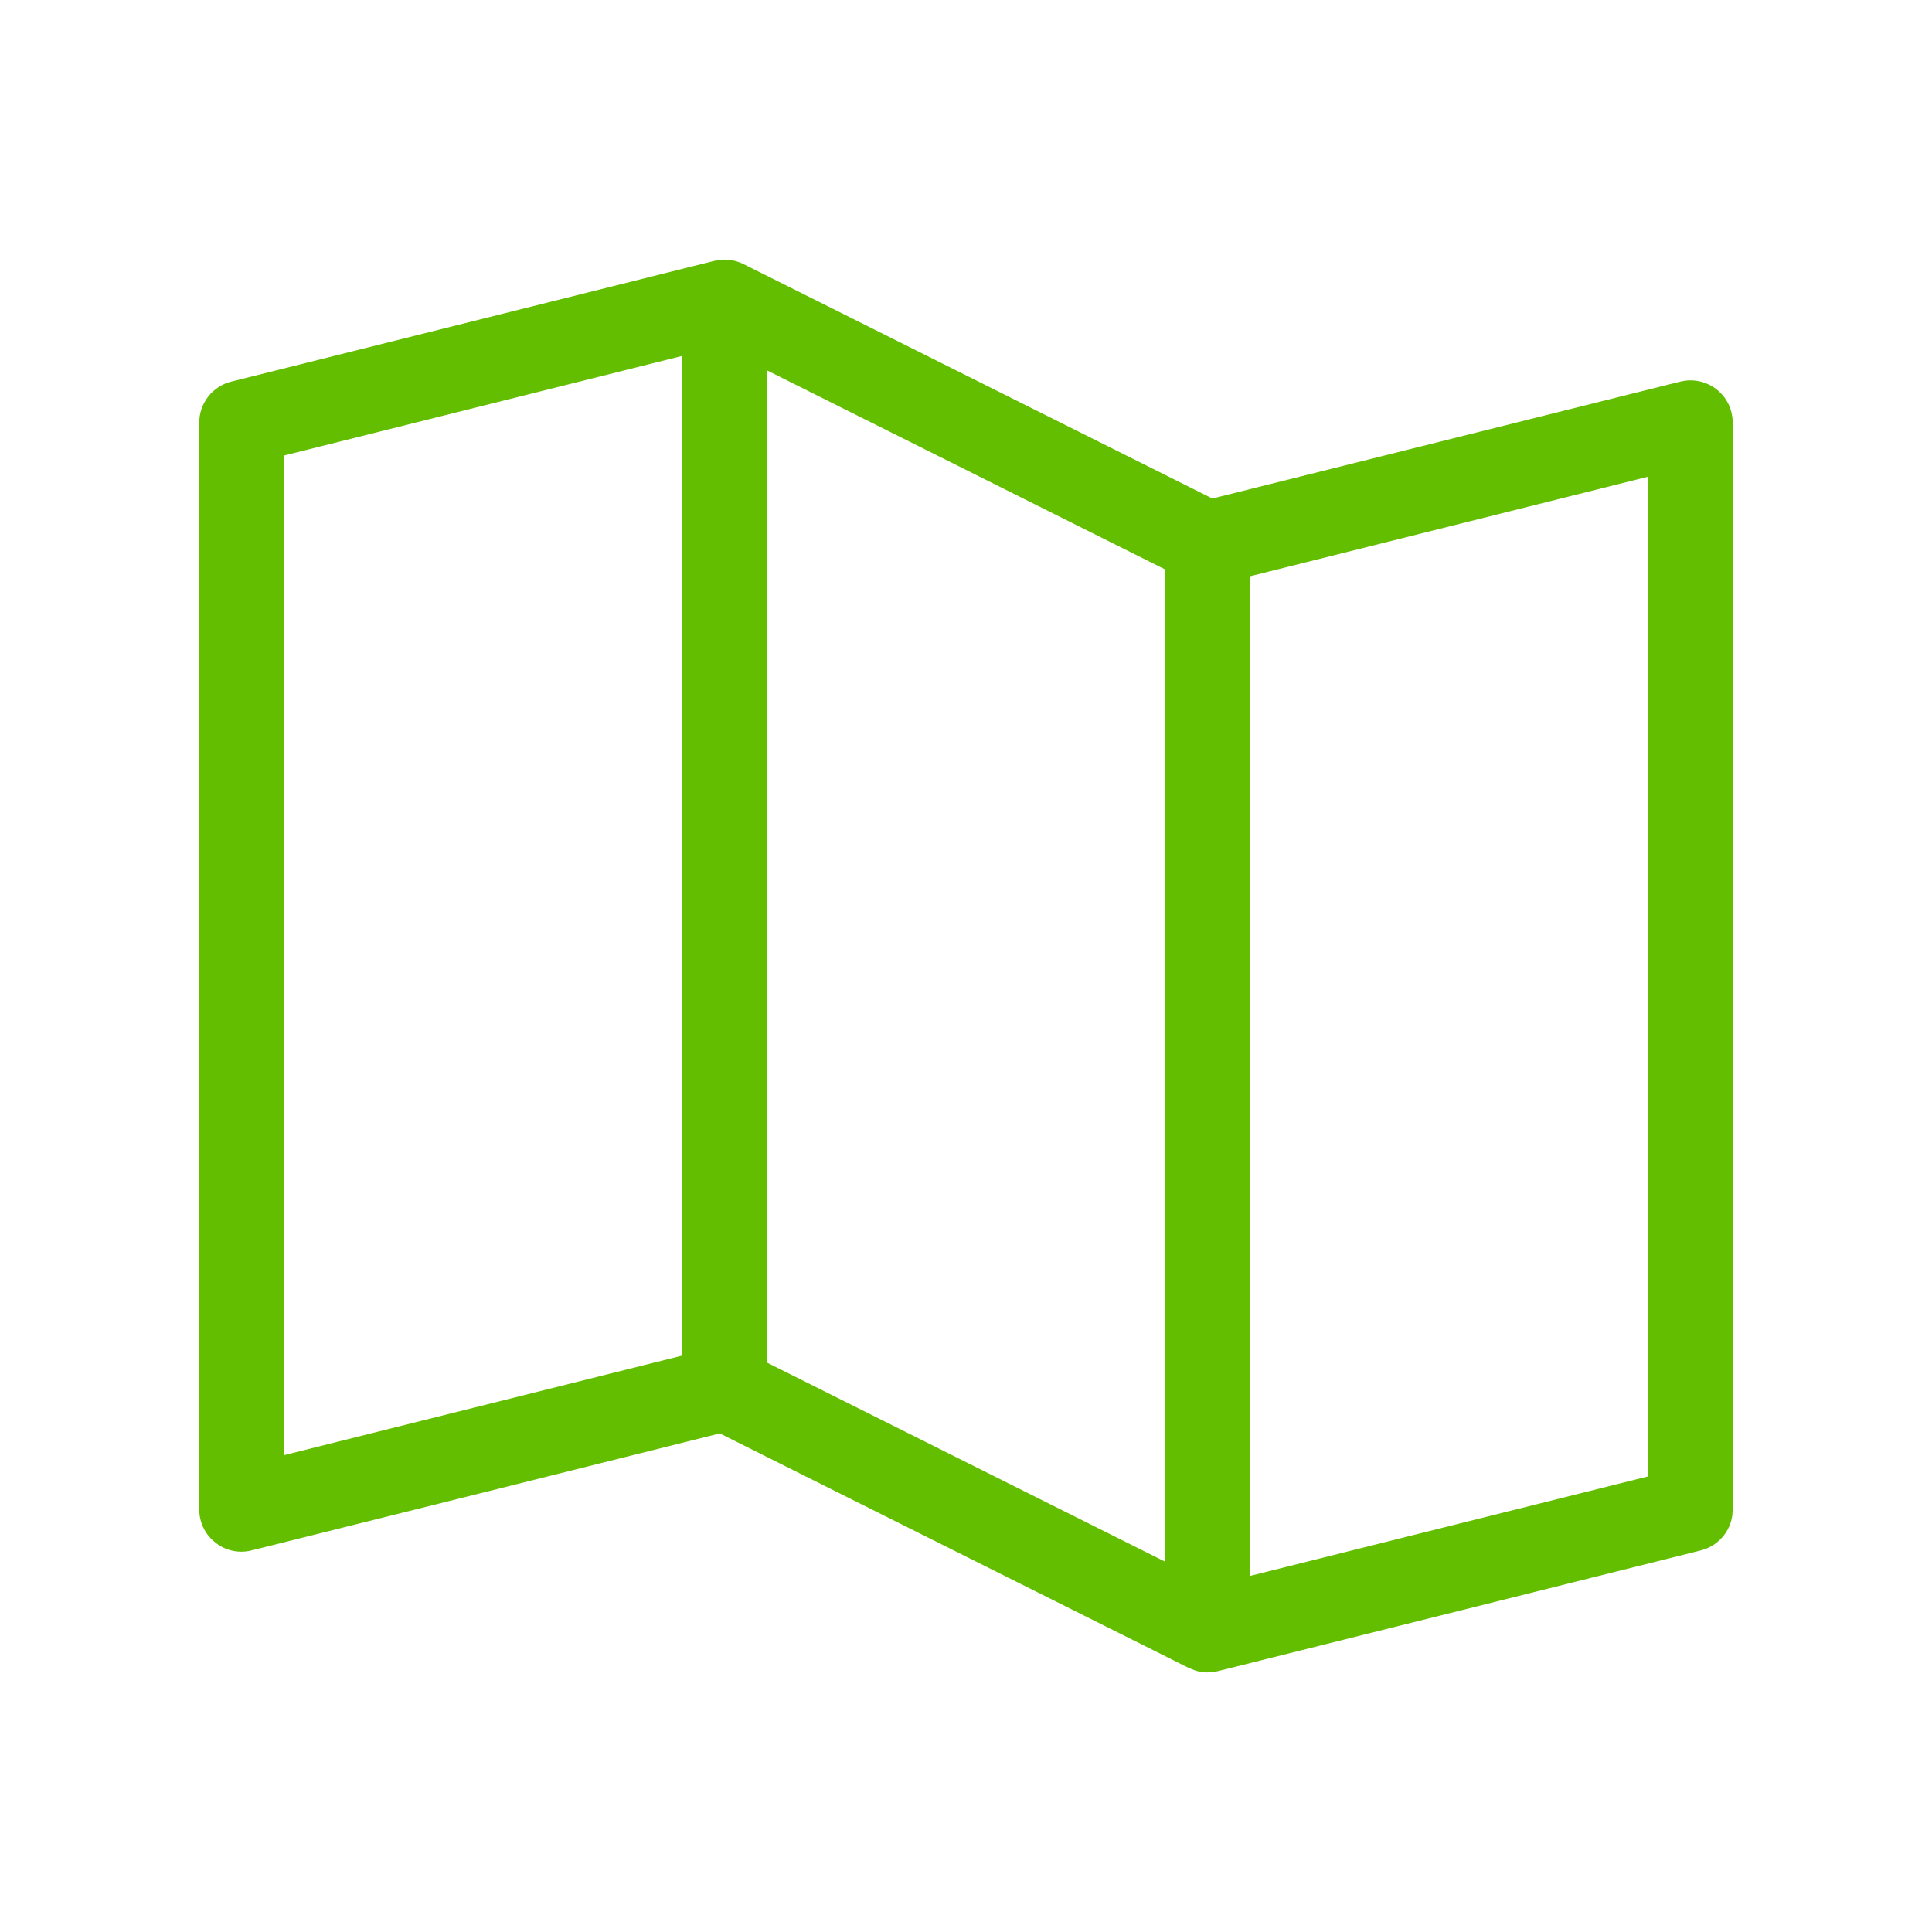 <svg xmlns="http://www.w3.org/2000/svg" width="28" height="28" viewBox="0 0 32 32" fill="none">
    <path d="M11.96 4.401C12.066 4.394 12.172 4.415 12.269 4.463L20.069 8.363L27.855 6.418C27.943 6.396 28.035 6.394 28.124 6.413C28.213 6.432 28.297 6.471 28.369 6.527C28.441 6.583 28.499 6.655 28.539 6.737C28.579 6.819 28.599 6.909 28.6 7V25L28.592 25.099C28.576 25.196 28.536 25.289 28.475 25.368C28.393 25.473 28.279 25.549 28.15 25.582H28.149L20.149 27.582C20.045 27.608 19.937 27.606 19.835 27.576L19.735 27.537L11.934 23.636L4.149 25.581C4.061 25.604 3.968 25.607 3.879 25.589C3.789 25.57 3.704 25.531 3.632 25.474C3.56 25.418 3.501 25.347 3.461 25.265C3.421 25.182 3.4 25.091 3.4 25V7C3.4 6.866 3.445 6.736 3.527 6.631C3.61 6.525 3.725 6.45 3.854 6.418L11.854 4.418L11.96 4.401ZM20.6 9.468V26.231L27.4 24.531V7.767L20.6 9.468ZM12.6 22.629L19.4 26.029V9.371L12.6 5.971V22.629ZM4.6 7.468V24.231L11.4 22.531V5.767L4.6 7.468Z"
          fill="#64BE00" stroke="#64BE00" stroke-width="0.2"/>
</svg>
